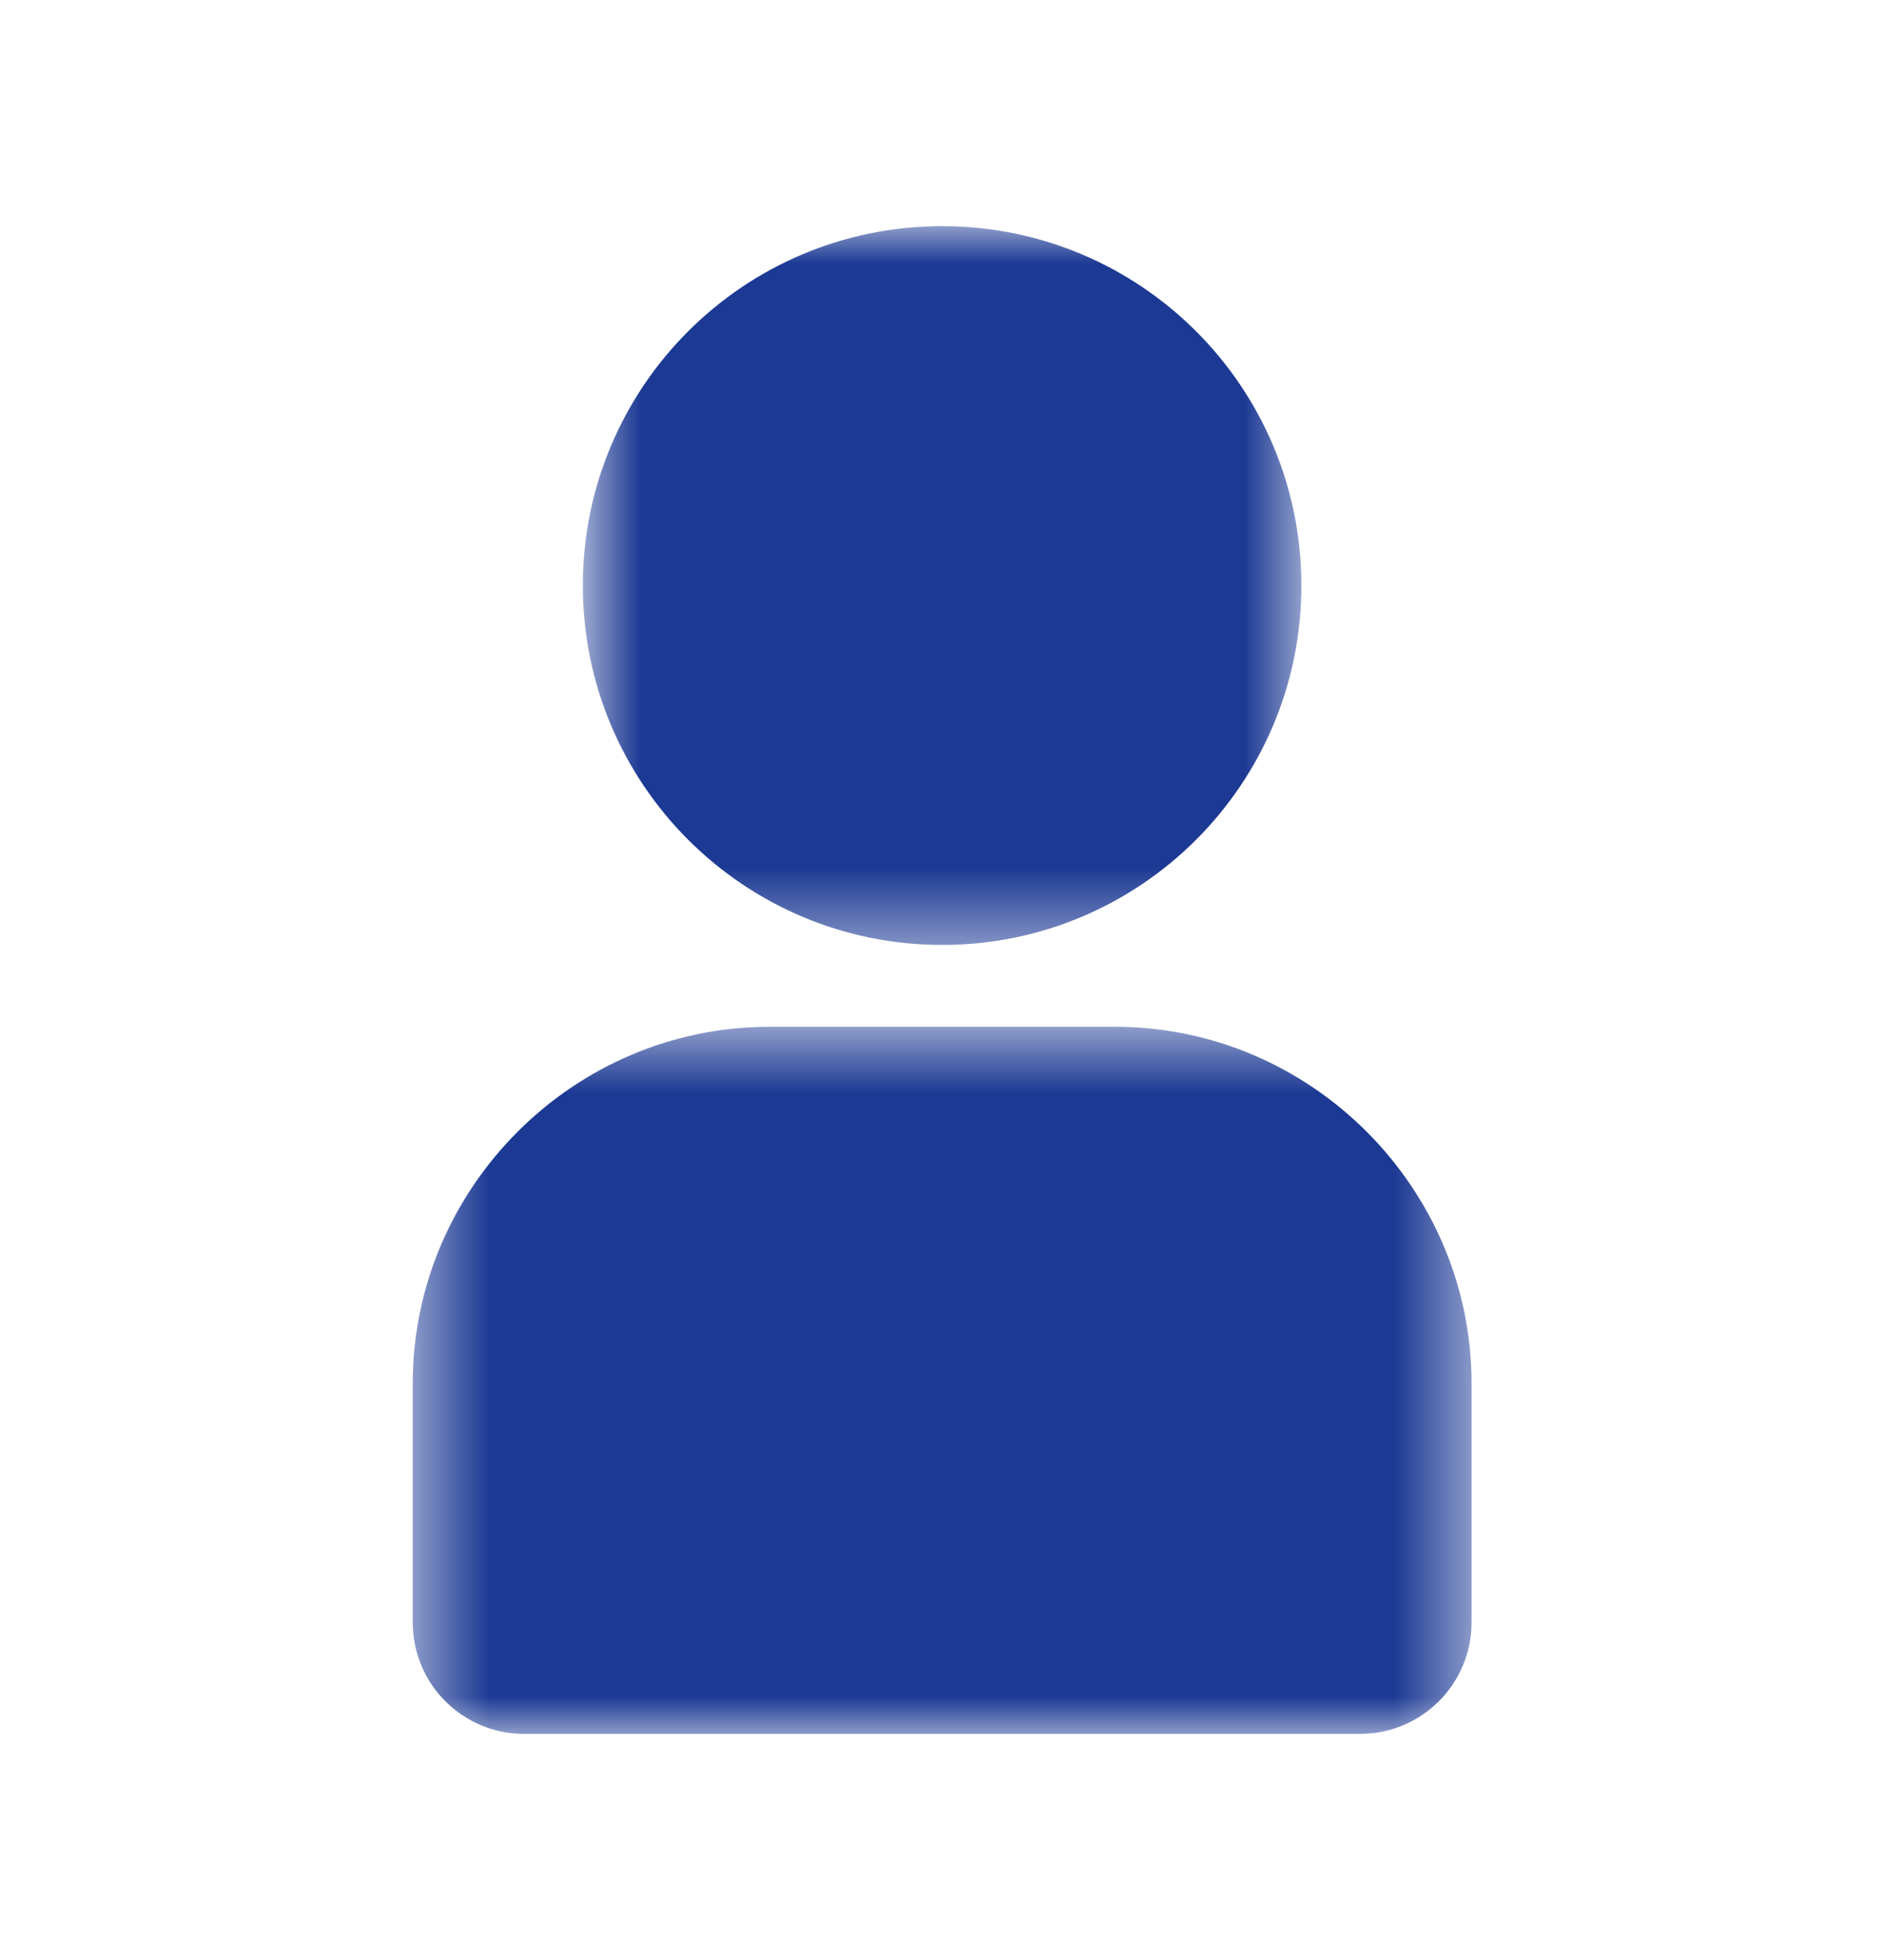 <svg width="25" height="26" viewBox="0 0 25 26" fill="none" xmlns="http://www.w3.org/2000/svg">
<mask id="mask0_2560_6119" style="mask-type:luminance" maskUnits="userSpaceOnUse" x="5" y="13" width="15" height="10">
<path d="M5.477 13.566H19.527V23H5.477V13.566Z" fill="white"/>
</mask>
<g mask="url(#mask0_2560_6119)">
<path d="M10.207 13.621C7.612 13.621 5.477 15.755 5.477 18.351V21.521C5.477 22.339 6.139 23.001 6.955 23.001H18.047C18.864 23.001 19.527 22.339 19.527 21.521V18.351C19.527 15.755 17.392 13.621 14.798 13.621H10.207Z" fill="#1C3994"/>
</g>
<mask id="mask1_2560_6119" style="mask-type:luminance" maskUnits="userSpaceOnUse" x="7" y="3" width="11" height="10">
<path d="M7.732 3H17.332V12.567H7.732V3Z" fill="white"/>
</mask>
<g mask="url(#mask1_2560_6119)">
<path d="M12.502 3C15.135 3 17.269 5.134 17.269 7.767C17.269 10.4 15.135 12.535 12.502 12.535C9.869 12.535 7.734 10.4 7.734 7.767C7.734 5.134 9.869 3 12.502 3Z" fill="#1C3994"/>
</g>
</svg>
